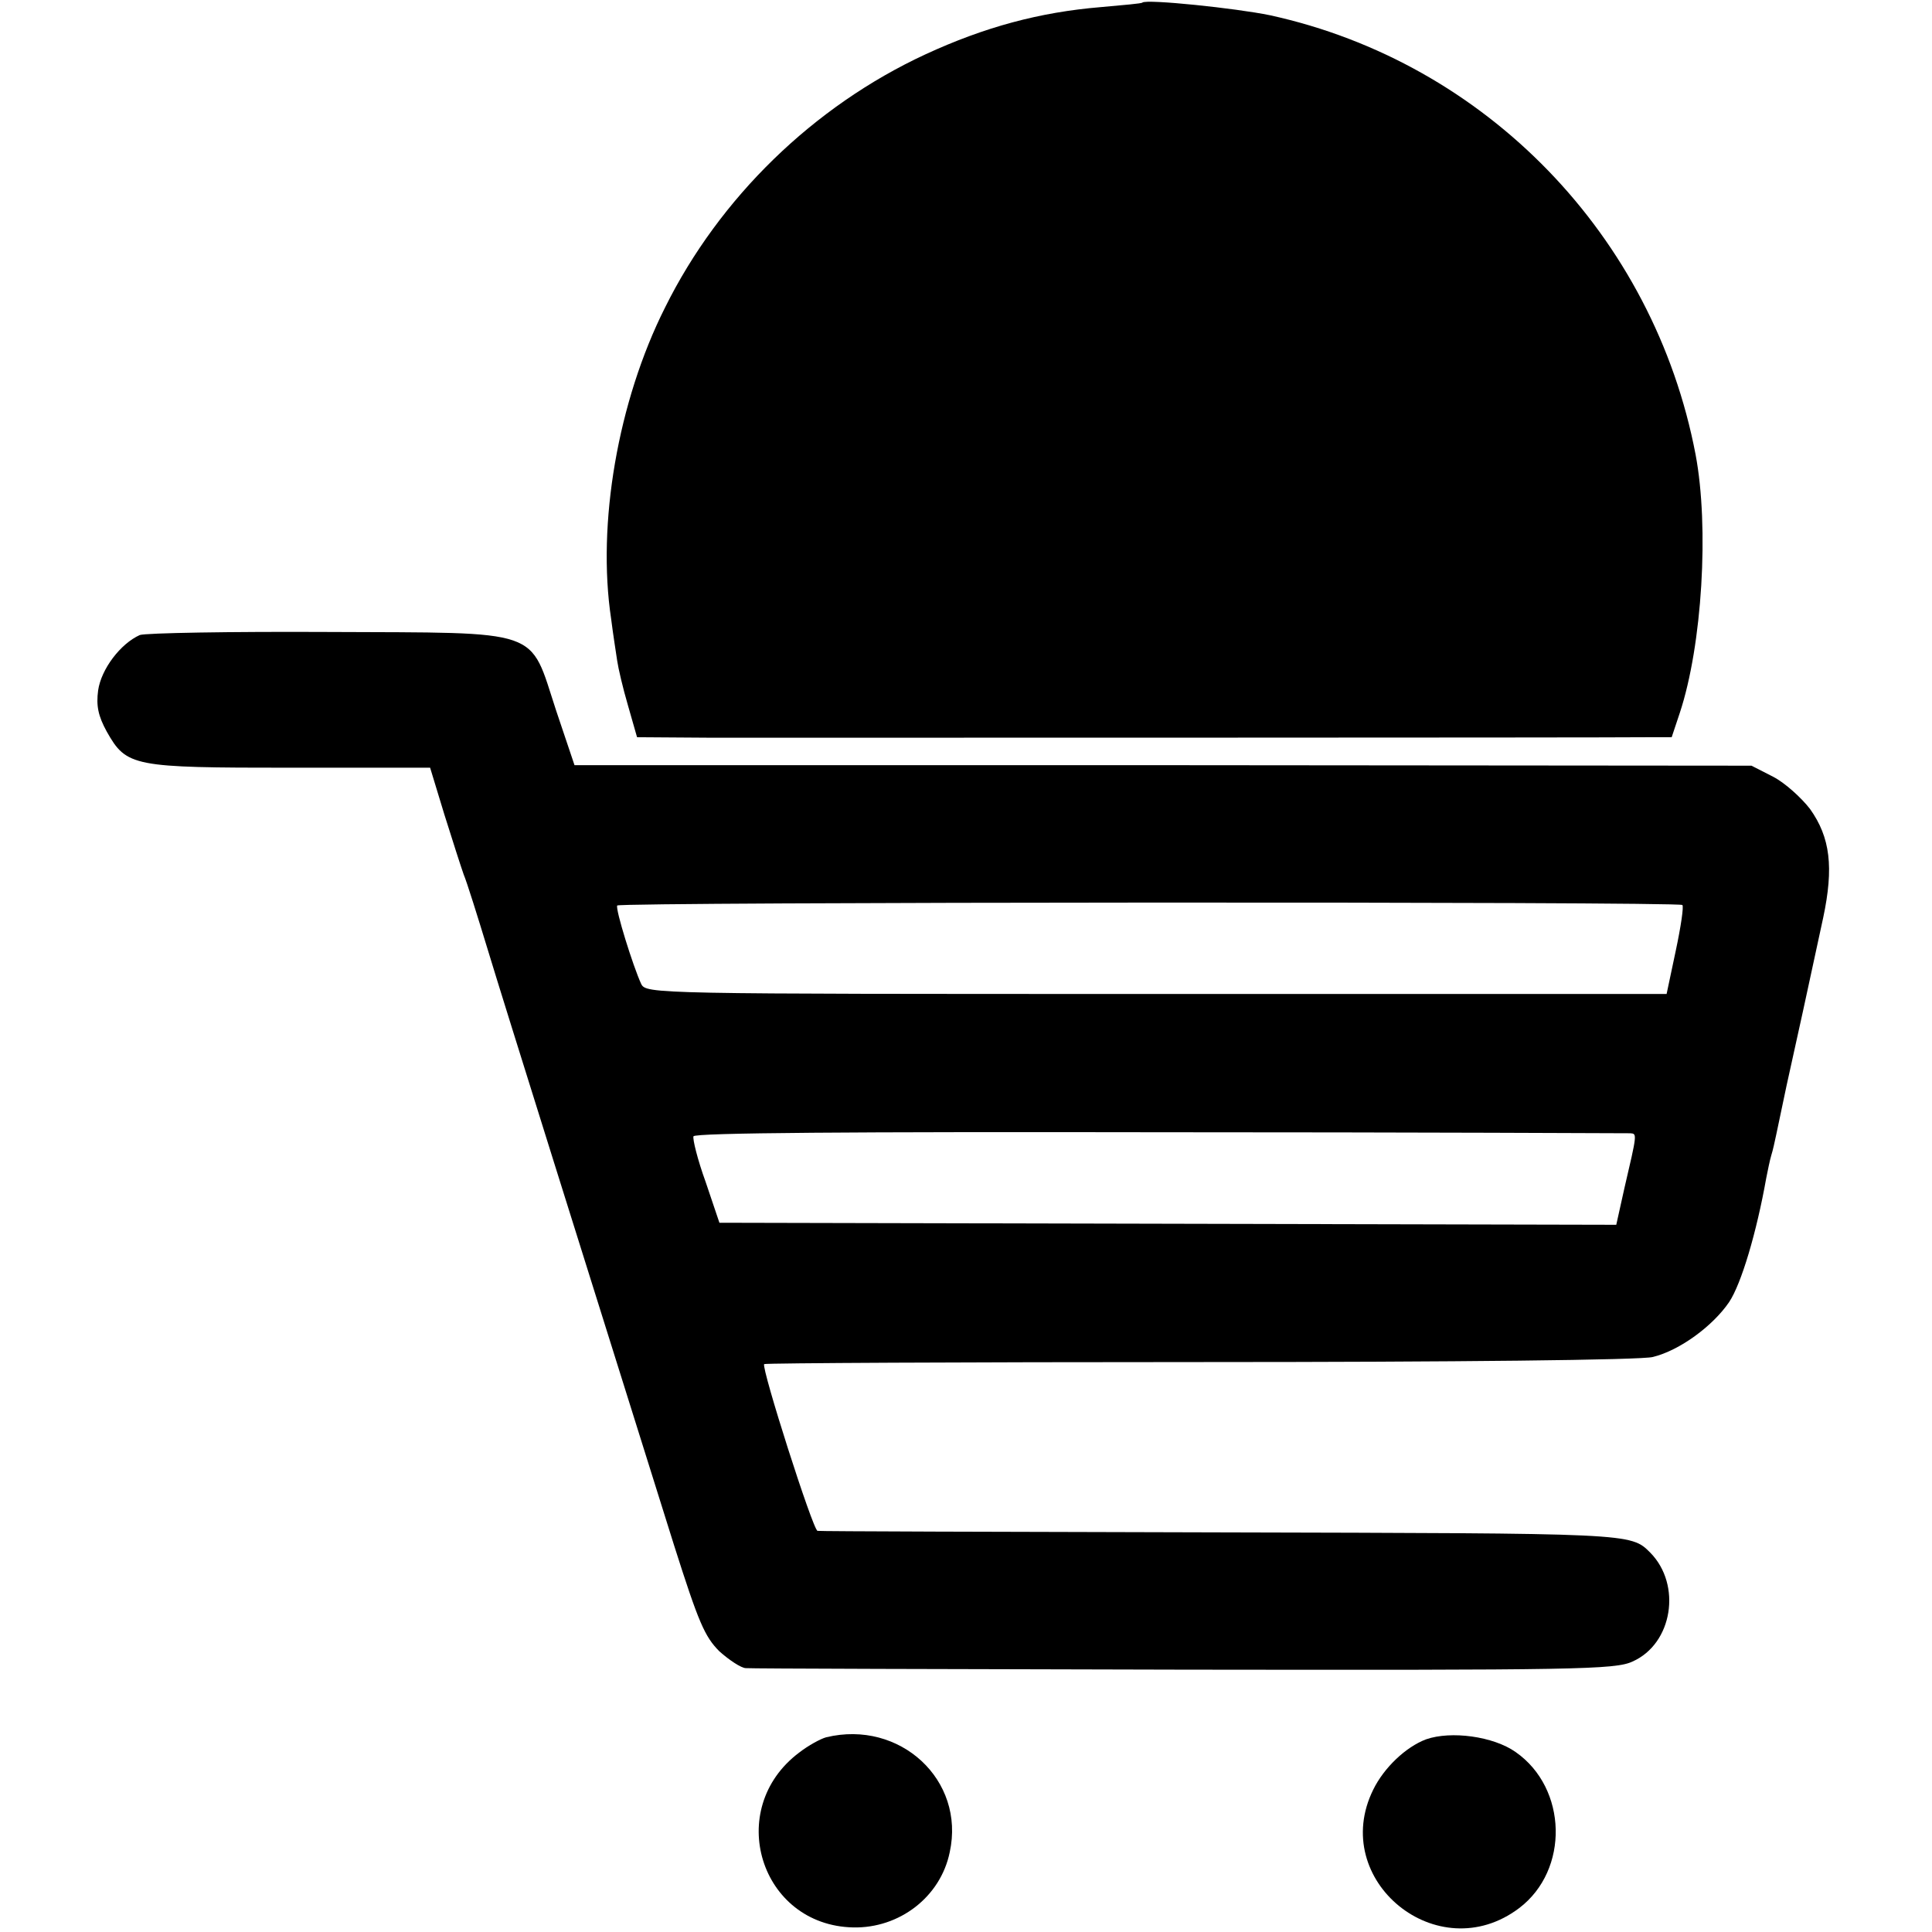 <?xml version="1.0" standalone="no"?>
<!DOCTYPE svg PUBLIC "-//W3C//DTD SVG 20010904//EN"
 "http://www.w3.org/TR/2001/REC-SVG-20010904/DTD/svg10.dtd">
<svg version="1.0" xmlns="http://www.w3.org/2000/svg"
 width="380pt" height="380pt" viewBox="0 0 380 380"
 preserveAspectRatio="xMidYMid meet">
<g transform="translate(0,380) scale(0.1,-0.1)"
fill="#000000" stroke="none">
<path d="M2247 3795 c-1 -2 -38 -5 -82 -9 -120 -10 -228 -39 -345 -93 -220
-102 -405 -282 -512 -498 -93 -185 -134 -426 -106 -612 4 -32 10 -69 12 -83 2
-14 11 -53 21 -87 l18 -63 146 -1 c162 0 1769 0 1843 1 l46 0 16 48 c44 133
58 365 31 508 -82 430 -412 771 -837 864 -68 14 -242 32 -251 25z"/>
<path d="M275 2551 c-38 -17 -76 -67 -82 -109 -4 -30 0 -50 17 -81 39 -69 51
-71 362 -71 l274 0 28 -92 c16 -51 33 -104 38 -118 6 -14 27 -81 48 -150 33
-109 191 -612 366 -1170 48 -151 60 -179 89 -208 19 -17 43 -33 52 -33 10 -1
398 -2 862 -3 771 -1 848 0 882 16 79 35 97 151 35 214 -39 39 -34 38 -846 40
-432 1 -788 2 -792 3 -9 1 -111 321 -105 328 3 2 389 4 859 4 502 0 868 4 889
10 53 13 118 61 150 108 24 36 54 137 73 244 3 15 7 35 10 45 3 9 7 28 10 42
3 14 12 57 20 95 17 76 45 204 72 330 21 99 14 158 -26 214 -17 22 -49 51 -72
63 l-43 22 -1158 1 -1157 0 -36 107 c-54 164 -22 153 -449 155 -192 1 -359 -2
-370 -6z m3034 -531 c3 -3 -3 -43 -13 -90 l-18 -85 -1004 0 c-994 0 -1003 0
-1013 20 -16 35 -51 147 -47 154 5 7 2089 8 2095 1z m-102 -449 c13 -1 13 -1
-12 -108 l-16 -72 -882 2 -882 2 -27 80 c-16 44 -26 85 -24 90 2 7 316 9 917
8 503 0 919 -2 926 -2z"/>
<path d="M1625 383 c-11 -3 -35 -16 -53 -30 -148 -111 -77 -340 106 -344 91
-2 172 60 190 148 31 142 -98 261 -243 226z"/>
<path d="M2805 379 c-40 -15 -83 -56 -104 -99 -88 -178 127 -354 287 -233 99
75 95 236 -7 307 -44 31 -127 42 -176 25z"/>
</g>
</svg>
